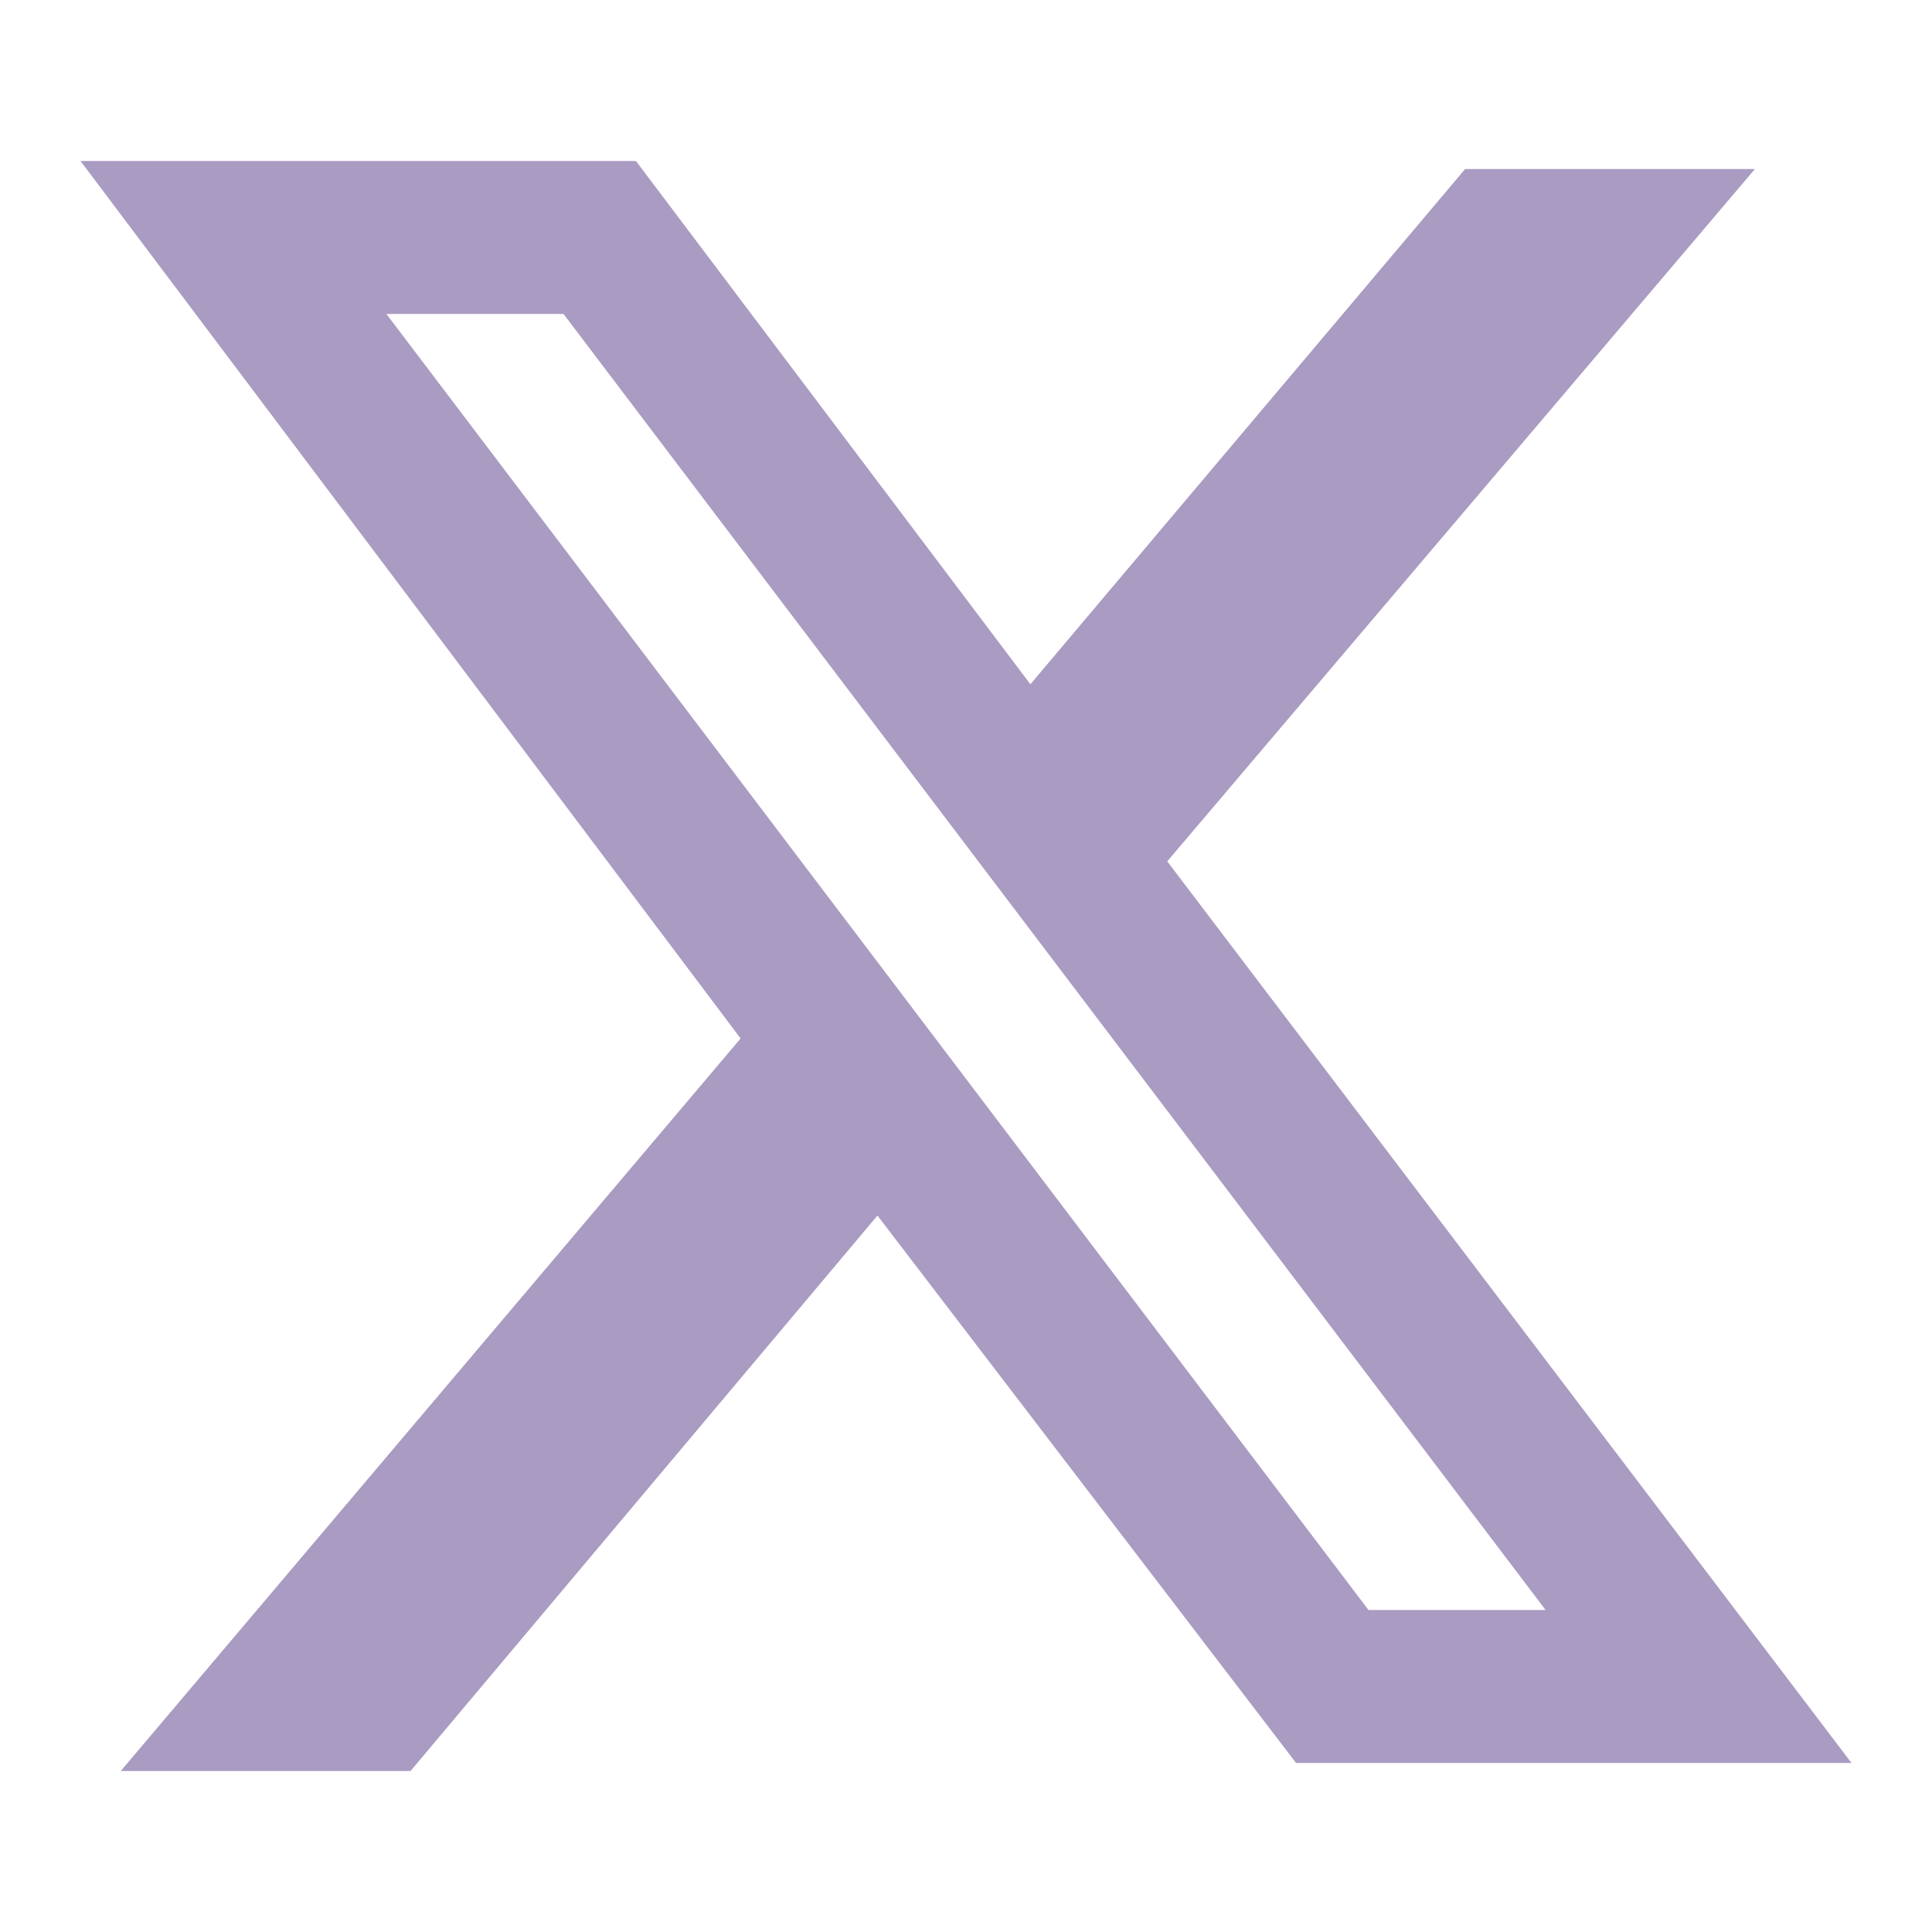 <?xml version="1.0" encoding="utf-8"?>
<!-- Generator: Adobe Illustrator 25.0.0, SVG Export Plug-In . SVG Version: 6.00 Build 0)  -->
<svg version="1.1" id="图层_1" xmlns="http://www.w3.org/2000/svg" xmlns:xlink="http://www.w3.org/1999/xlink" x="0px" y="0px"
	 viewBox="0 0 24 24" style="enable-background:new 0 0 24 24;" xml:space="preserve">
<style type="text/css">
	.st0{fill-rule:evenodd;clip-rule:evenodd;fill:#AA9BC2;}
</style>
<path id="形状_1" class="st0" d="M7.9,2H1l8.2,10.9L1.5,22h3.6l5.8-6.9l5.2,6.8H23l-8.5-11.2l0,0l7.3-8.6h-3.6l-5.4,6.4L7.9,2z
	 M4.8,3.9H7L19.2,20H17L4.8,3.9z"/>
</svg>